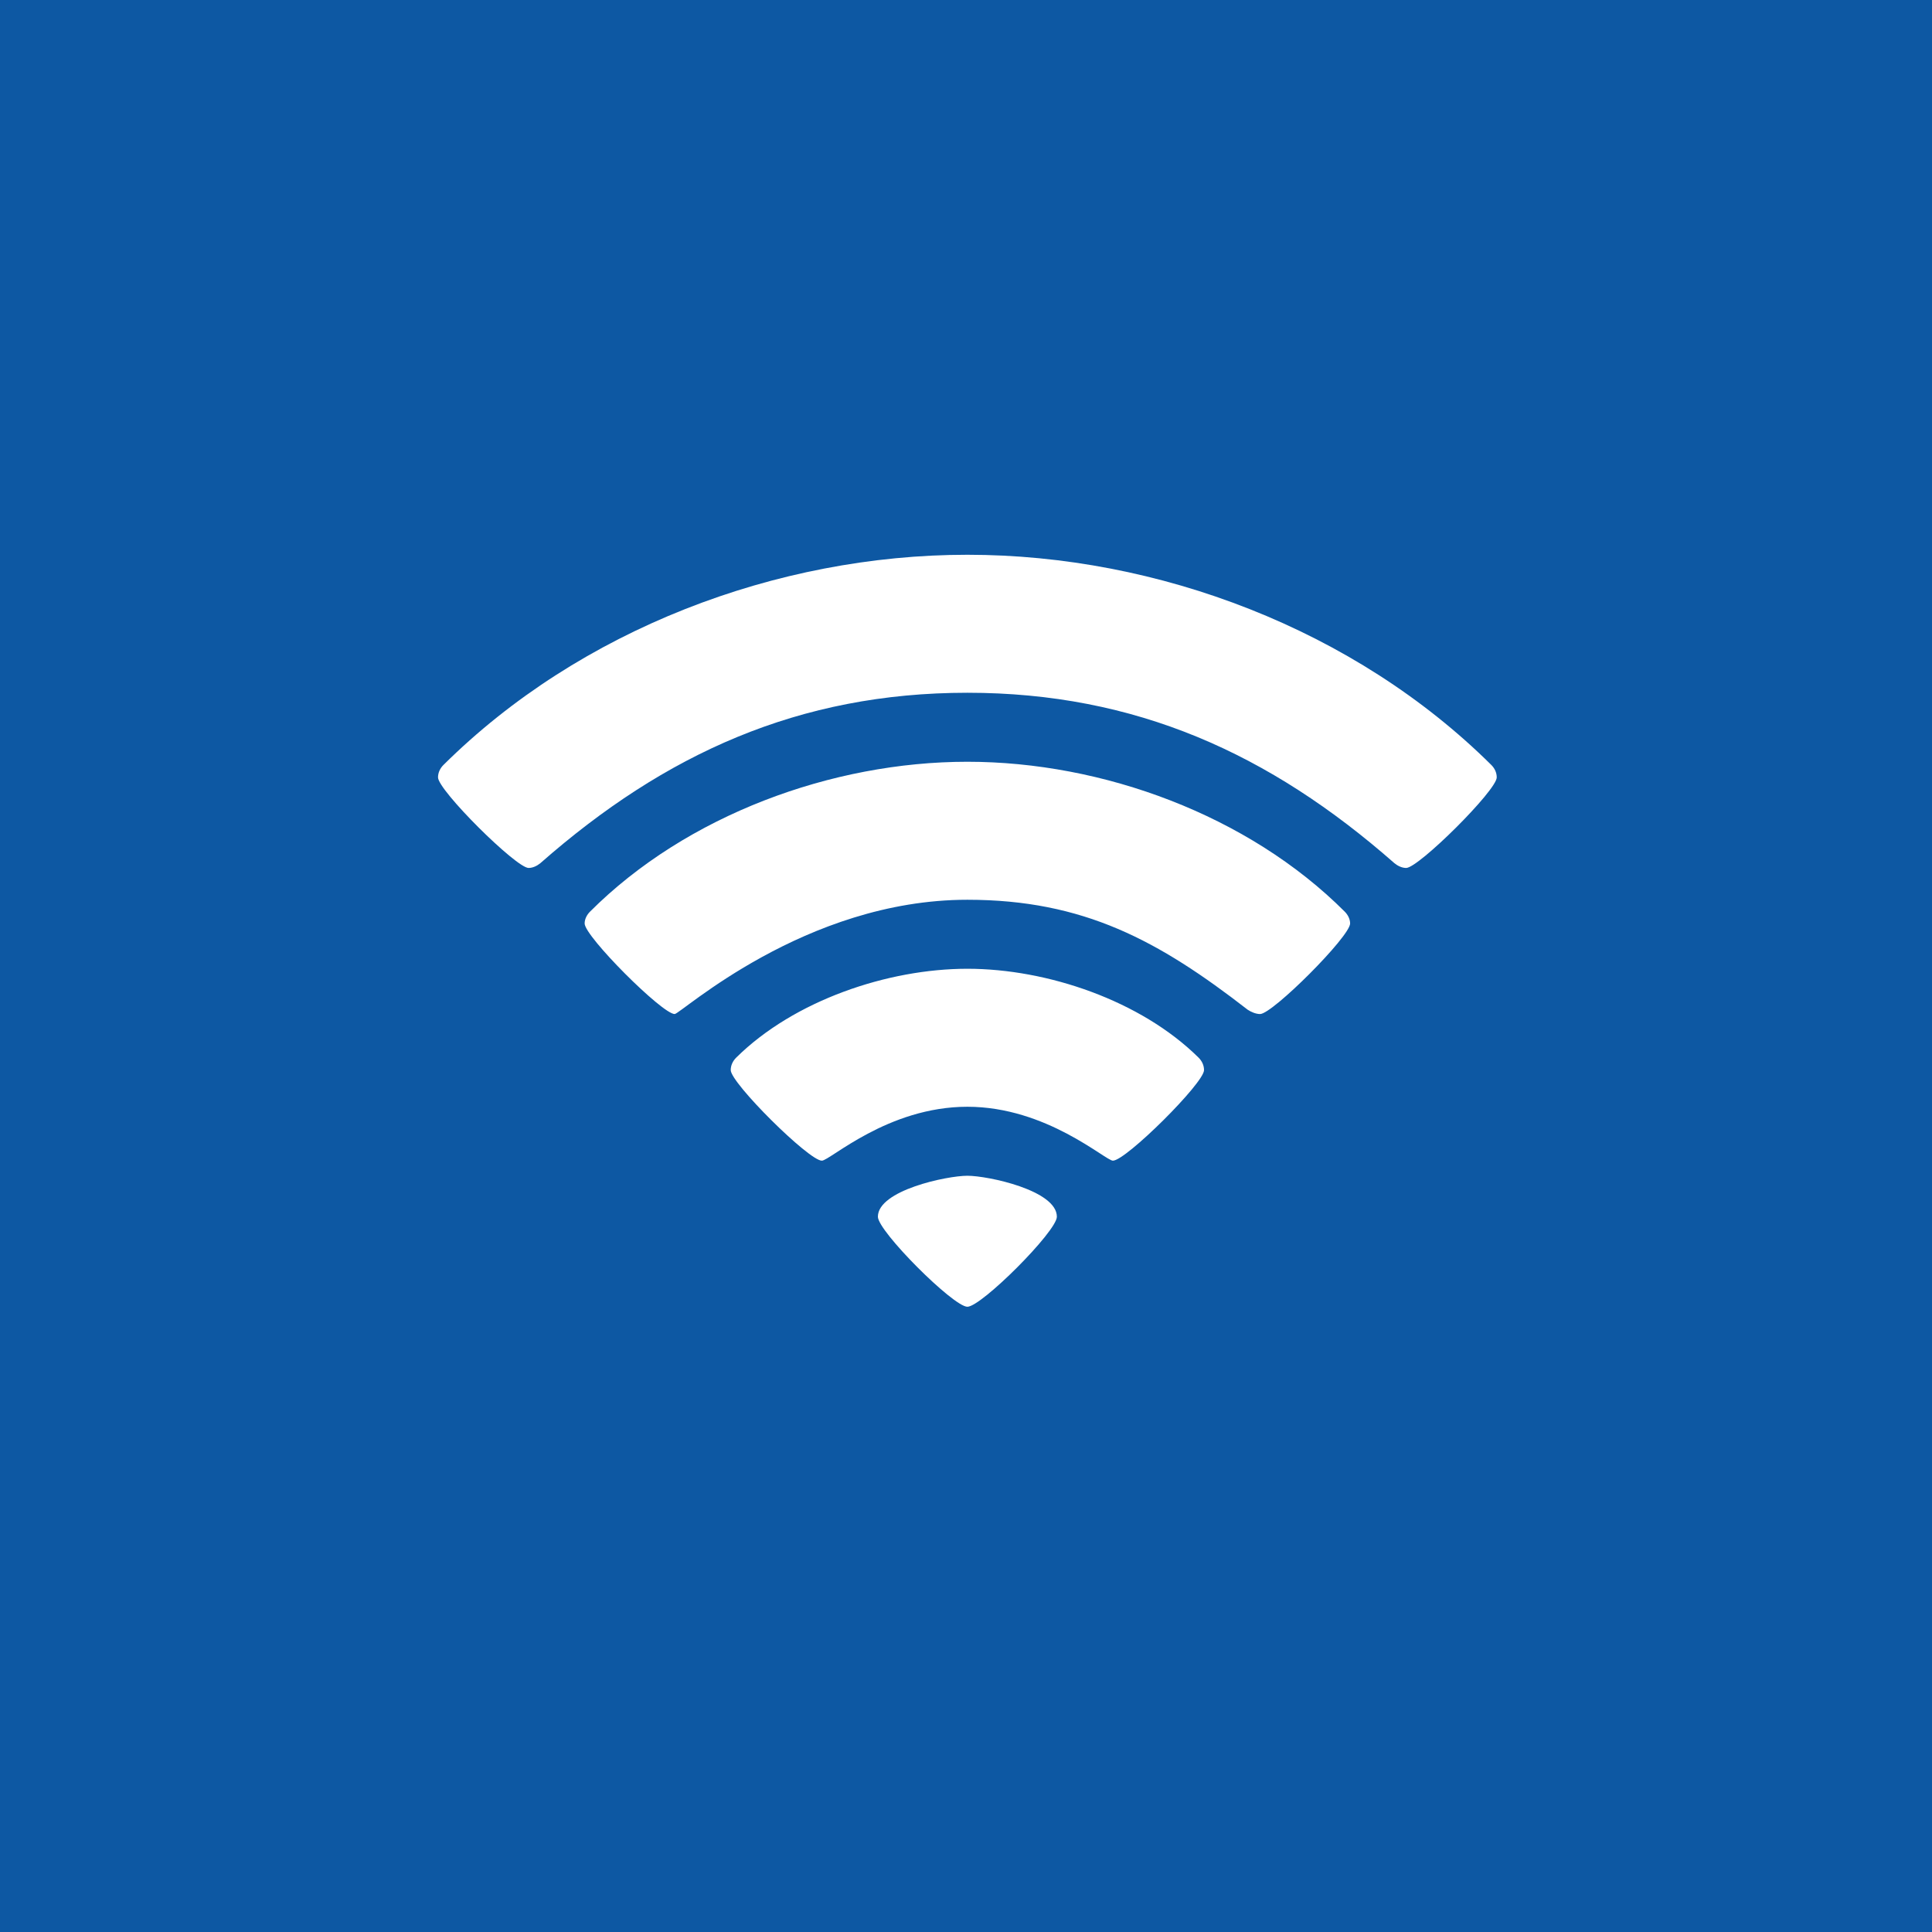 <svg width="200" height="200" viewBox="0 0 200 200" fill="none" xmlns="http://www.w3.org/2000/svg">
<rect width="200" height="200" fill="#0D58A3"/>
<path d="M100.143 135.275C101.594 135.275 109.406 127.462 109.406 125.955C109.406 123.221 102.263 121.714 100.143 121.714C98.022 121.714 90.879 123.221 90.879 125.955C90.879 127.462 98.692 135.275 100.143 135.275ZM115.21 120.152C116.549 120.152 124.641 112.116 124.641 110.777C124.641 110.275 124.417 109.828 124.083 109.493C118.112 103.578 108.402 100.286 100.143 100.286C91.884 100.286 82.174 103.578 76.203 109.493C75.868 109.828 75.645 110.275 75.645 110.777C75.645 112.116 83.737 120.152 85.076 120.152C85.913 120.152 91.884 114.571 100.143 114.571C108.346 114.571 114.429 120.152 115.21 120.152ZM130.444 104.973C131.728 104.973 139.763 96.938 139.763 95.598C139.763 95.152 139.54 94.705 139.205 94.371C129.217 84.382 114.15 78.857 100.143 78.857C86.136 78.857 71.069 84.382 61.08 94.371C60.745 94.705 60.522 95.152 60.522 95.598C60.522 96.938 68.558 104.973 69.841 104.973C70.455 104.973 83.29 93.143 100.143 93.143C112.196 93.143 119.953 97.384 129.161 104.527C129.496 104.75 129.998 104.973 130.444 104.973ZM145.567 89.85C146.85 89.85 154.942 81.815 154.942 80.475C154.942 79.973 154.719 79.527 154.384 79.192C140.266 65.185 119.897 57.429 100.143 57.429C80.388 57.429 60.02 65.185 45.902 79.192C45.567 79.527 45.344 79.973 45.344 80.475C45.344 81.815 53.435 89.85 54.719 89.85C55.165 89.85 55.612 89.627 55.946 89.348C68.837 78.02 82.732 71.714 100.143 71.714C117.554 71.714 131.449 78.02 144.339 89.348C144.674 89.627 145.121 89.85 145.567 89.85Z" fill="white"/>
</svg>
